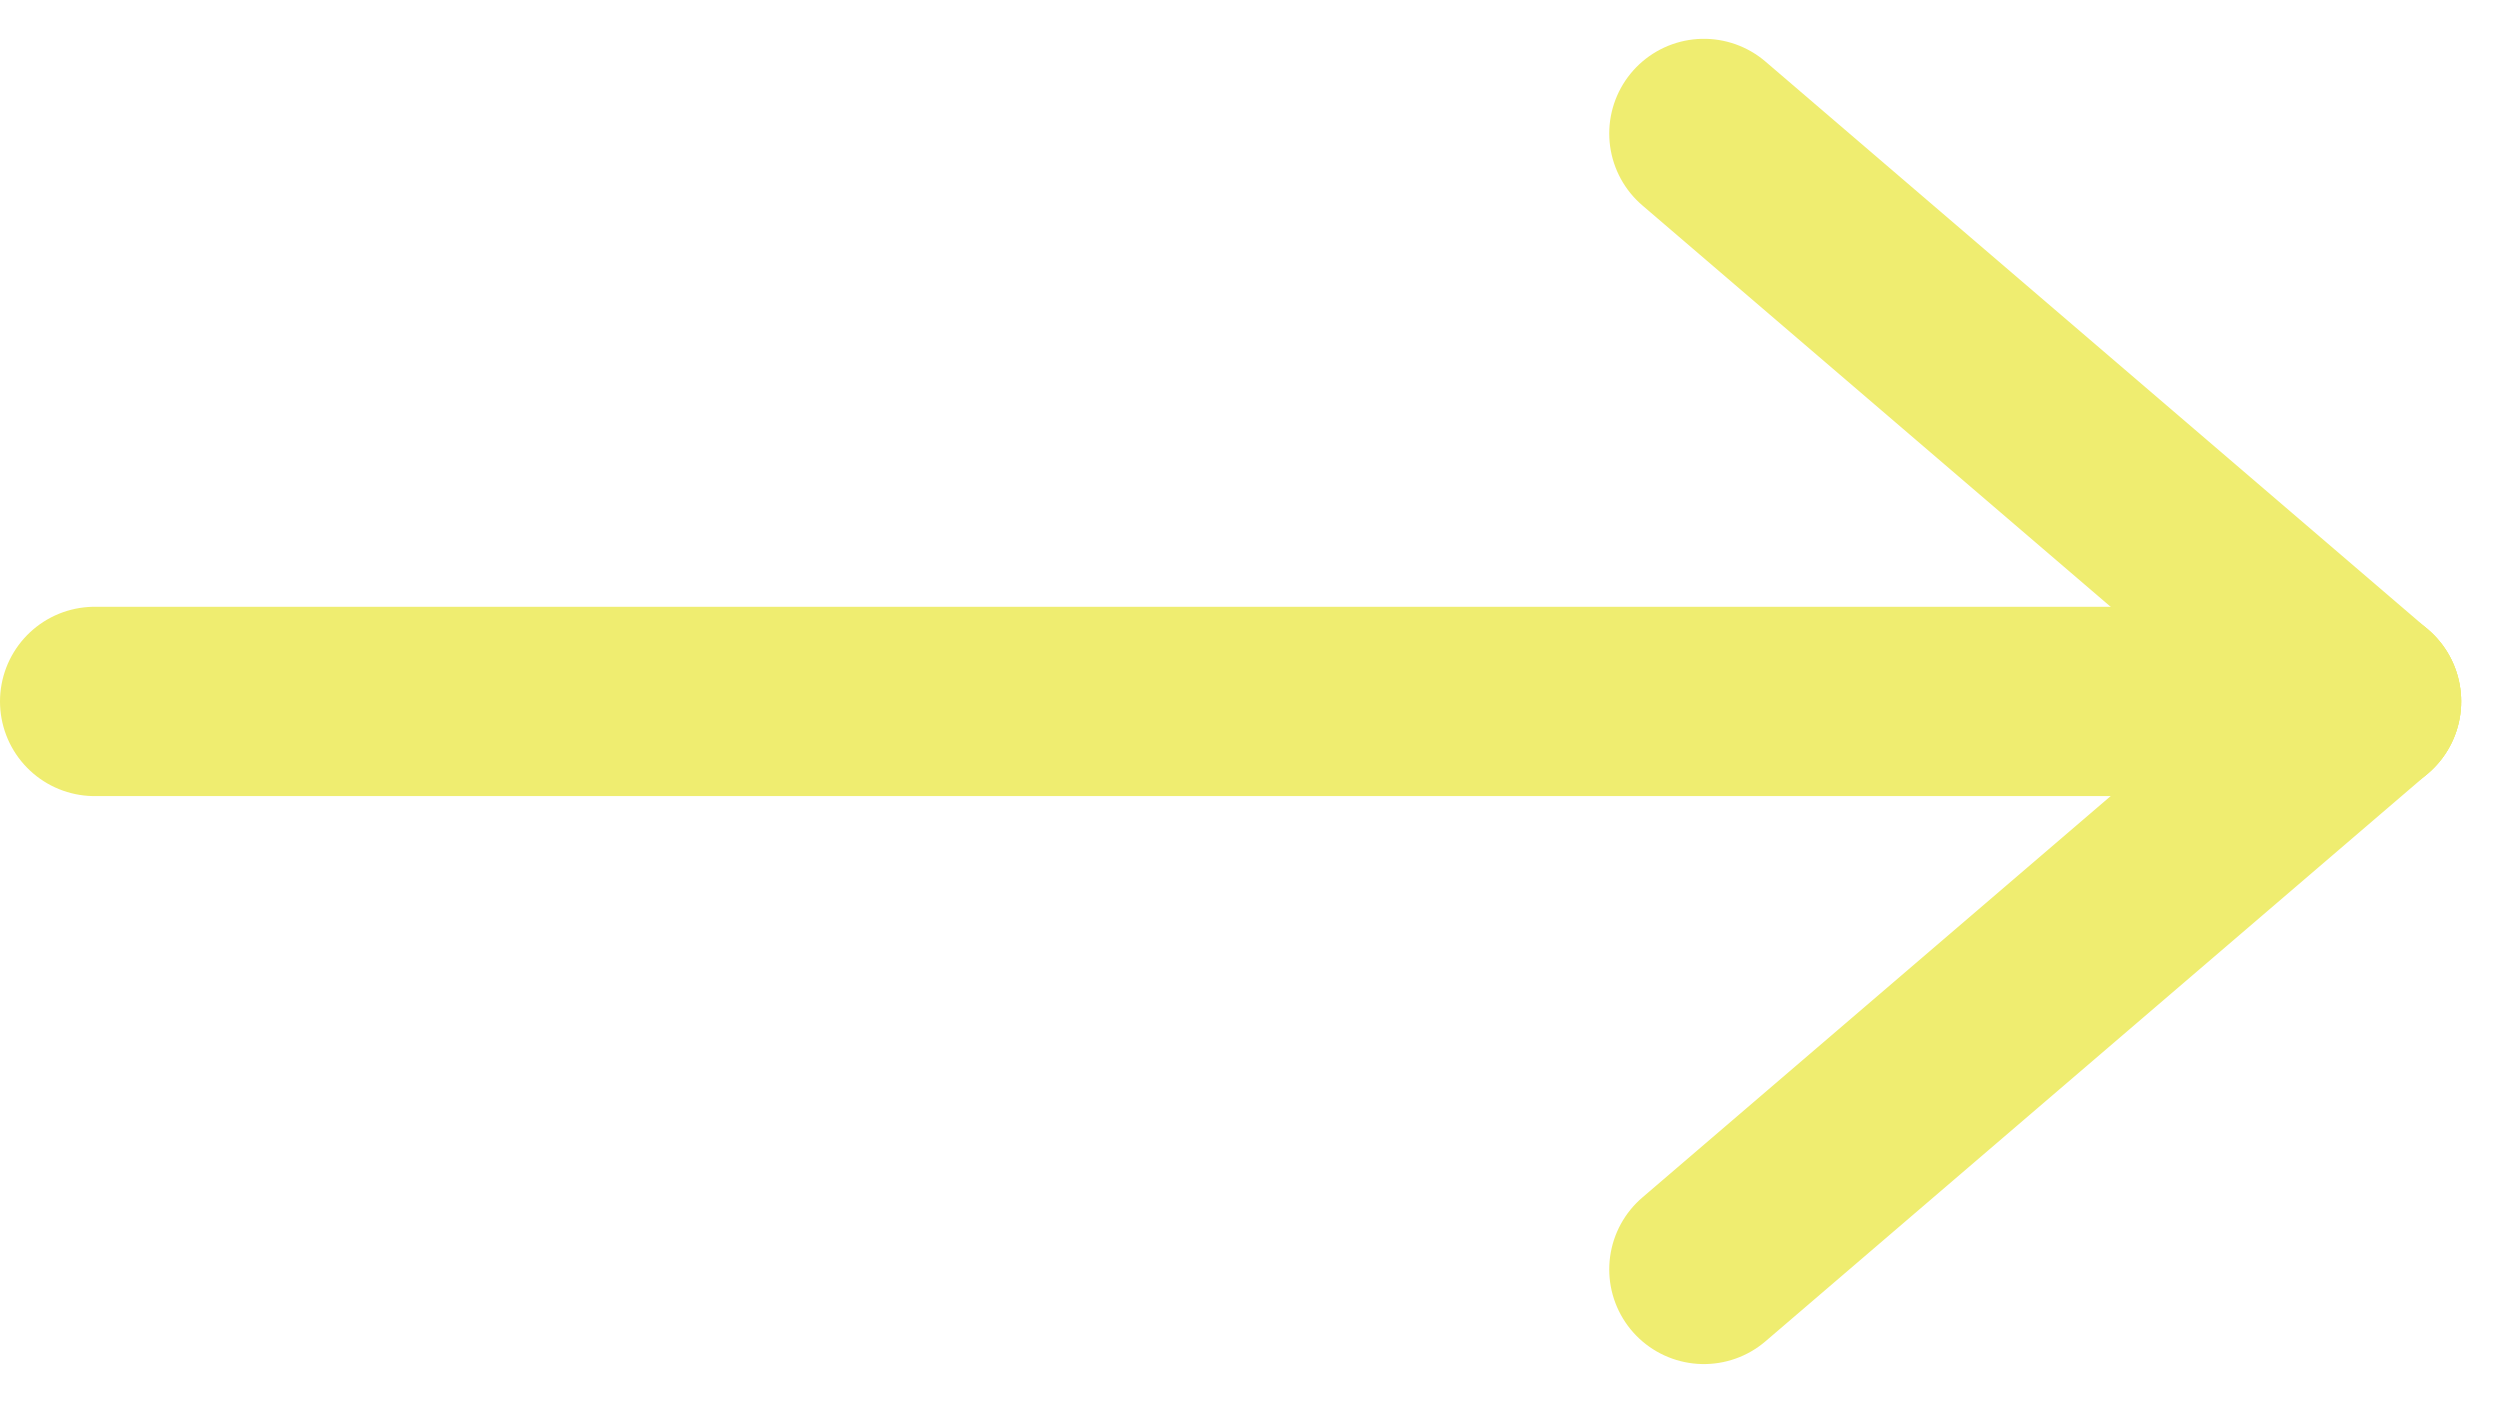 <svg xmlns="http://www.w3.org/2000/svg" width="26.41" height="14.82"><g data-name="Group 91" fill="none" stroke="#efed70" stroke-linecap="round" stroke-width="2"><path data-name="Line 2" d="M1 7.41h24"/><path data-name="Line 3" d="M18 1.41l7 6"/><path data-name="Line 4" d="M18 13.41l7-6"/></g></svg>